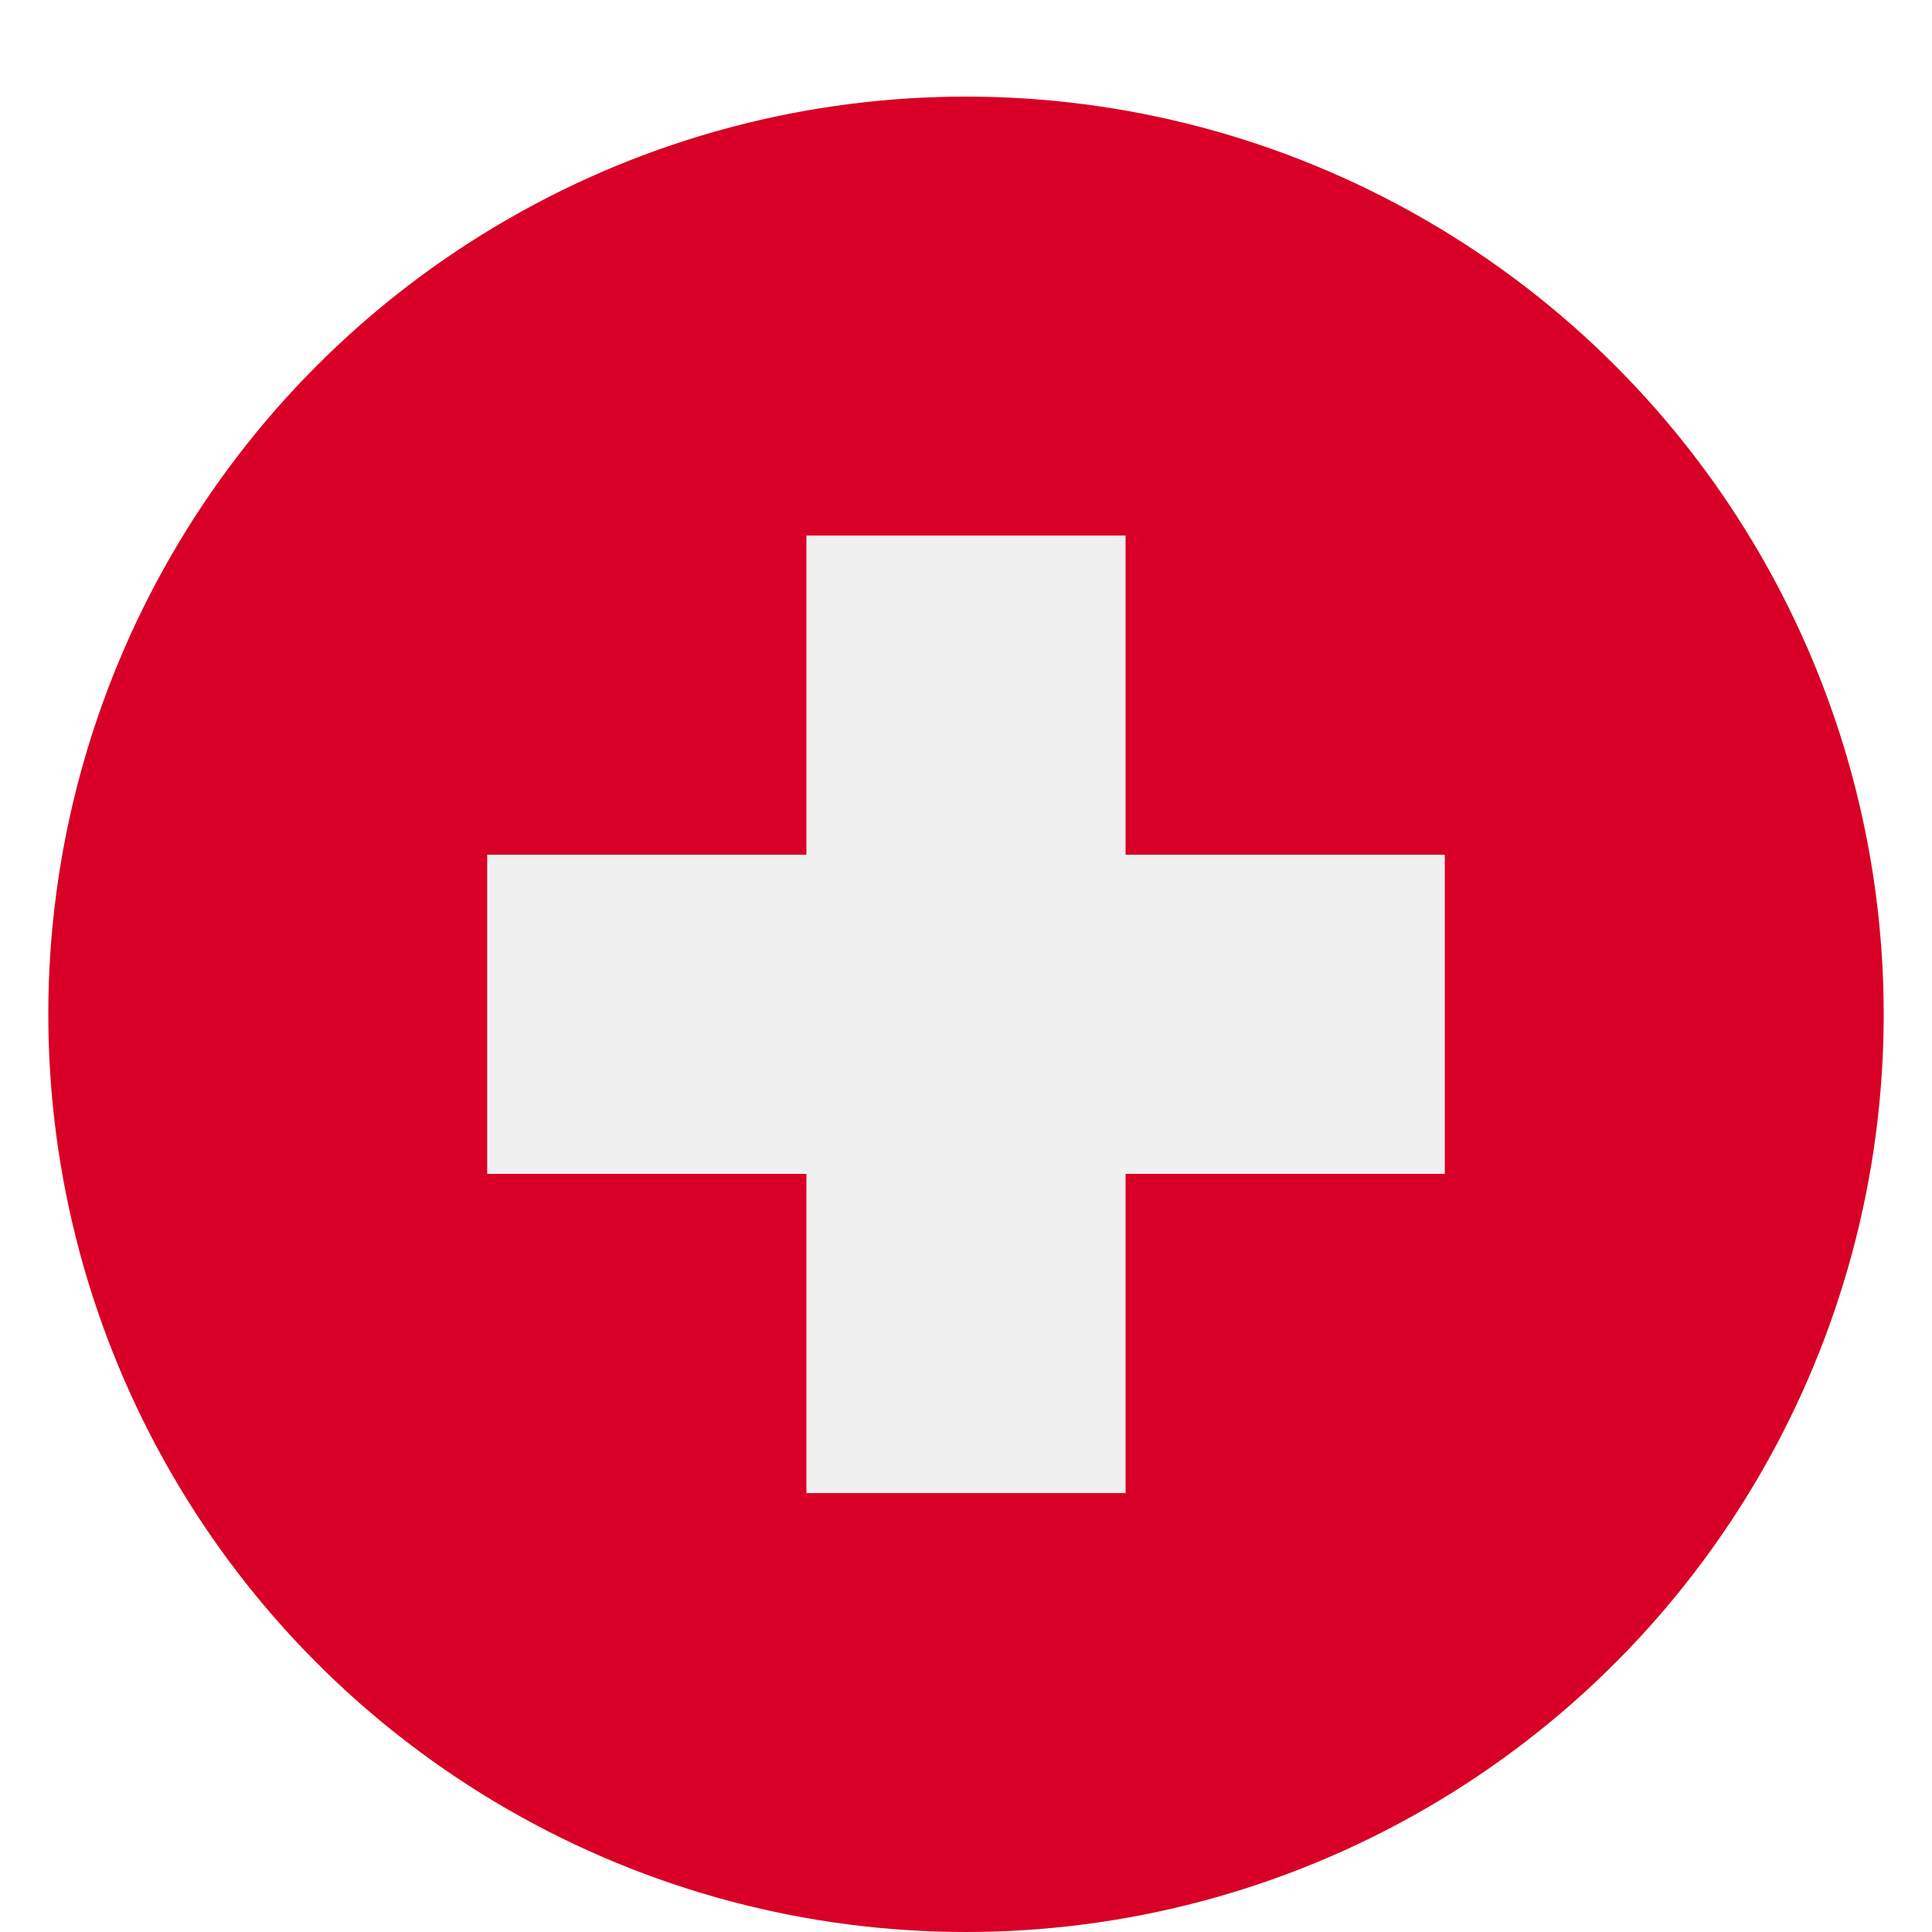 <?xml version="1.0" encoding="UTF-8"?>
<svg width="40px" height="40px" viewBox="0 0 40 40" version="1.1" xmlns="http://www.w3.org/2000/svg" xmlns:xlink="http://www.w3.org/1999/xlink">
    <!-- Generator: Sketch 51.3 (57544) - http://www.bohemiancoding.com/sketch -->
    <title>36</title>
    <desc>Created with Sketch.</desc>
    <defs>
        <filter x="-9.2%" y="-6.6%" width="118.4%" height="118.4%" filterUnits="objectBoundingBox" id="filter-1">
            <feOffset dx="0" dy="1" in="SourceAlpha" result="shadowOffsetOuter1"></feOffset>
            <feGaussianBlur stdDeviation="1" in="shadowOffsetOuter1" result="shadowBlurOuter1"></feGaussianBlur>
            <feColorMatrix values="0 0 0 0 0   0 0 0 0 0   0 0 0 0 0  0 0 0 0.183 0" type="matrix" in="shadowBlurOuter1" result="shadowMatrixOuter1"></feColorMatrix>
            <feMerge>
                <feMergeNode in="shadowMatrixOuter1"></feMergeNode>
                <feMergeNode in="SourceGraphic"></feMergeNode>
            </feMerge>
        </filter>
    </defs>
    <g id="36" stroke="none" stroke-width="1" fill="none" fill-rule="evenodd">
        <g id="switzerland" filter="url(#filter-1)" transform="translate(1, 1)" fill-rule="nonzero">
            <circle id="Oval" fill="#D80027" cx="19" cy="19" r="19"></circle>
            <polygon id="Shape" fill="#F0F0F0" points="28.913 15.696 22.304 15.696 22.304 9.087 15.696 9.087 15.696 15.696 9.087 15.696 9.087 22.304 15.696 22.304 15.696 28.913 22.304 28.913 22.304 22.304 28.913 22.304"></polygon>
        </g>
    </g>
</svg>